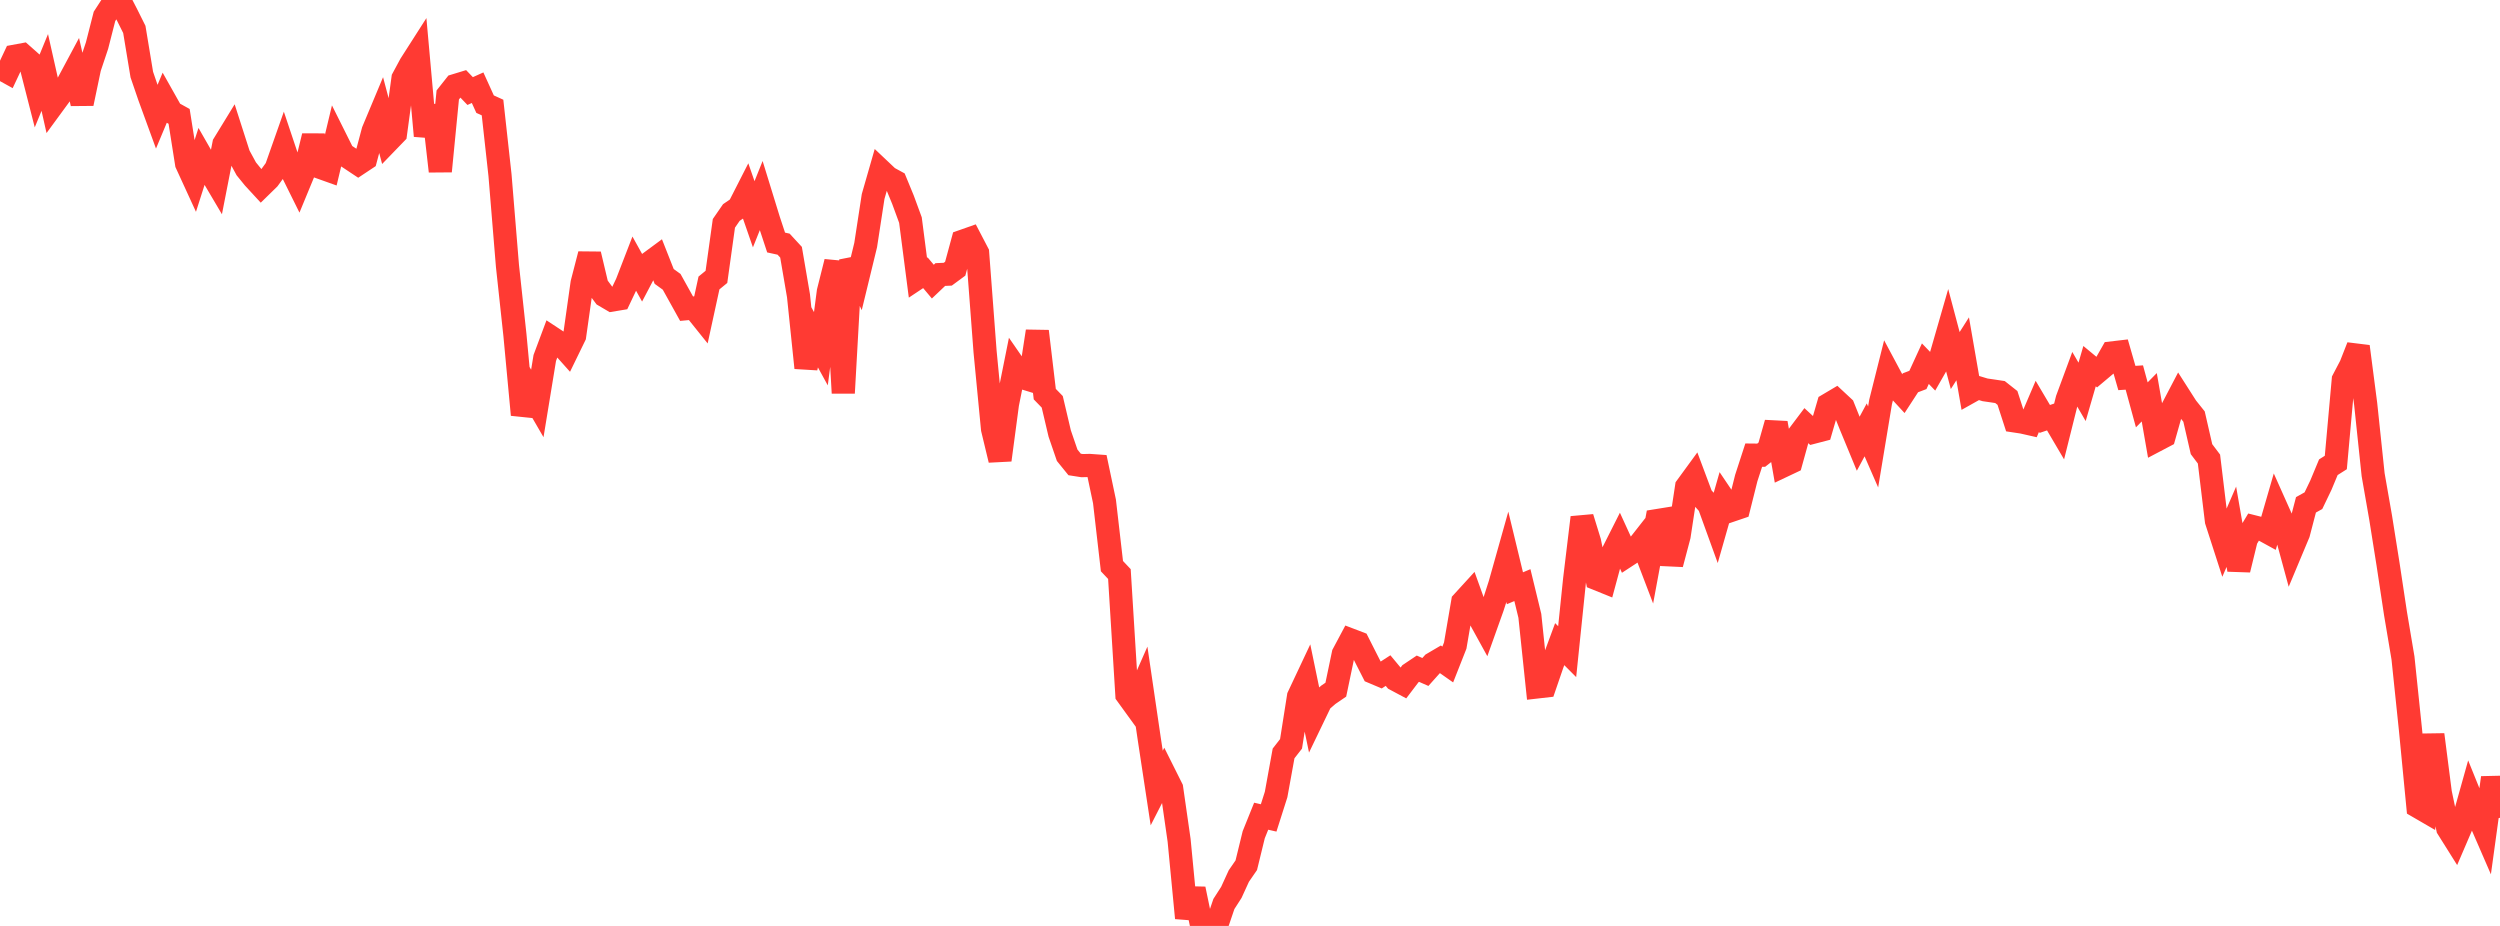 <?xml version="1.0" standalone="no"?>
<!DOCTYPE svg PUBLIC "-//W3C//DTD SVG 1.1//EN" "http://www.w3.org/Graphics/SVG/1.1/DTD/svg11.dtd">

<svg width="135" height="50" viewBox="0 0 135 50" preserveAspectRatio="none" 
  xmlns="http://www.w3.org/2000/svg"
  xmlns:xlink="http://www.w3.org/1999/xlink">


<polyline points="0.0, 3.667 0.403, 3.89 0.806, 3.034 1.209, 2.959 1.612, 3.316 2.015, 4.895 2.418, 3.913 2.821, 5.707 3.224, 5.157 3.627, 4.573 4.03, 3.82 4.433, 5.591 4.836, 3.667 5.239, 2.463 5.642, 0.886 6.045, 0.263 6.448, 0.0 6.851, 0.782 7.254, 1.59 7.657, 4.026 8.06, 5.203 8.463, 6.308 8.866, 5.345 9.269, 6.061 9.672, 6.284 10.075, 8.834 10.478, 9.712 10.881, 8.451 11.284, 9.155 11.687, 9.837 12.09, 7.778 12.493, 7.12 12.896, 8.375 13.299, 9.117 13.701, 9.611 14.104, 10.048 14.507, 9.654 14.91, 9.099 15.313, 7.954 15.716, 9.157 16.119, 9.97 16.522, 8.994 16.925, 7.347 17.328, 9.05 17.731, 9.194 18.134, 7.507 18.537, 8.314 18.94, 8.58 19.343, 8.848 19.746, 8.58 20.149, 7.068 20.552, 6.105 20.955, 7.625 21.358, 7.208 21.761, 4.232 22.164, 3.484 22.567, 2.854 22.97, 7.337 23.373, 5.713 23.776, 9.247 24.179, 5.128 24.582, 4.619 24.985, 4.496 25.388, 4.917 25.791, 4.736 26.194, 5.624 26.597, 5.807 27.0, 9.458 27.403, 14.363 27.806, 18.09 28.209, 22.397 28.612, 21.091 29.015, 21.786 29.418, 19.329 29.821, 18.25 30.224, 18.515 30.627, 18.966 31.03, 18.139 31.433, 15.287 31.836, 13.728 32.239, 15.424 32.642, 15.966 33.045, 16.203 33.448, 16.136 33.851, 15.287 34.254, 14.244 34.657, 14.97 35.06, 14.204 35.463, 13.906 35.866, 14.927 36.269, 15.218 36.672, 15.943 37.075, 16.669 37.478, 16.631 37.881, 17.133 38.284, 15.281 38.687, 14.951 39.09, 12.06 39.493, 11.476 39.896, 11.2 40.299, 10.41 40.701, 11.571 41.104, 10.566 41.507, 11.875 41.91, 13.096 42.313, 13.184 42.716, 13.62 43.119, 15.974 43.522, 19.862 43.925, 18.097 44.328, 18.832 44.731, 15.746 45.134, 14.139 45.537, 21.223 45.94, 14.044 46.343, 14.891 46.746, 13.233 47.149, 10.61 47.552, 9.206 47.955, 9.587 48.358, 9.807 48.761, 10.786 49.164, 11.884 49.567, 14.996 49.97, 14.728 50.373, 15.208 50.776, 14.825 51.179, 14.807 51.582, 14.51 51.985, 13.026 52.388, 12.884 52.791, 13.656 53.194, 18.988 53.597, 23.165 54.0, 24.84 54.403, 21.815 54.806, 19.805 55.209, 20.388 55.612, 20.512 56.015, 17.889 56.418, 21.283 56.821, 21.698 57.224, 23.41 57.627, 24.584 58.03, 25.081 58.433, 25.144 58.836, 25.134 59.239, 25.163 59.642, 27.076 60.045, 30.572 60.448, 30.999 60.851, 37.515 61.254, 38.071 61.657, 37.156 62.06, 39.898 62.463, 42.554 62.866, 41.764 63.269, 42.57 63.672, 45.377 64.075, 49.573 64.478, 48.003 64.881, 49.949 65.284, 49.943 65.687, 50.0 66.09, 48.815 66.493, 48.188 66.896, 47.307 67.299, 46.722 67.701, 45.076 68.104, 44.075 68.507, 44.168 68.91, 42.902 69.313, 40.685 69.716, 40.168 70.119, 37.613 70.522, 36.757 70.925, 38.704 71.328, 37.867 71.731, 37.518 72.134, 37.242 72.537, 35.315 72.94, 34.559 73.343, 34.713 73.746, 35.51 74.149, 36.302 74.552, 36.472 74.955, 36.211 75.358, 36.696 75.761, 36.911 76.164, 36.38 76.567, 36.11 76.97, 36.287 77.373, 35.837 77.776, 35.6 78.179, 35.883 78.582, 34.861 78.985, 32.509 79.388, 32.068 79.791, 33.186 80.194, 33.918 80.597, 32.789 81.0, 31.534 81.403, 30.1 81.806, 31.766 82.209, 31.596 82.612, 33.256 83.015, 37.094 83.418, 37.048 83.821, 35.873 84.224, 34.784 84.627, 35.189 85.03, 31.287 85.433, 27.945 85.836, 29.253 86.239, 31.257 86.642, 31.42 87.045, 29.928 87.448, 29.129 87.851, 30.01 88.254, 29.747 88.657, 29.233 89.06, 30.289 89.463, 28.115 89.866, 28.05 90.269, 30.462 90.672, 28.94 91.075, 26.287 91.478, 25.735 91.881, 26.811 92.284, 27.26 92.687, 28.373 93.09, 26.959 93.493, 27.557 93.896, 27.42 94.299, 25.813 94.701, 24.577 95.104, 24.581 95.507, 24.265 95.91, 22.841 96.313, 25.147 96.716, 24.956 97.119, 23.501 97.522, 22.966 97.925, 23.337 98.328, 23.232 98.731, 21.848 99.134, 21.609 99.537, 21.984 99.94, 22.988 100.343, 23.963 100.746, 23.213 101.149, 24.137 101.552, 21.705 101.955, 20.099 102.358, 20.853 102.761, 21.29 103.164, 20.67 103.567, 20.517 103.97, 19.638 104.373, 20.057 104.776, 19.351 105.179, 17.952 105.582, 19.47 105.985, 18.836 106.388, 21.156 106.791, 20.93 107.194, 21.052 107.597, 21.11 108.0, 21.171 108.403, 21.489 108.806, 22.733 109.209, 22.794 109.612, 22.885 110.015, 21.942 110.418, 22.623 110.821, 22.487 111.224, 23.172 111.627, 21.558 112.03, 20.467 112.433, 21.161 112.836, 19.772 113.239, 20.106 113.642, 19.767 114.045, 19.058 114.448, 19.011 114.851, 20.412 115.254, 20.386 115.657, 21.862 116.06, 21.452 116.463, 23.766 116.866, 23.554 117.269, 22.129 117.672, 21.359 118.075, 21.99 118.478, 22.494 118.881, 24.254 119.284, 24.789 119.687, 28.127 120.09, 29.376 120.493, 28.445 120.896, 30.766 121.299, 29.117 121.701, 28.448 122.104, 28.55 122.507, 28.771 122.91, 27.38 123.313, 28.282 123.716, 29.765 124.119, 28.802 124.522, 27.261 124.925, 27.037 125.328, 26.198 125.731, 25.23 126.134, 24.975 126.537, 20.508 126.94, 19.738 127.343, 18.712 127.746, 21.811 128.149, 25.633 128.552, 27.938 128.955, 30.469 129.358, 33.136 129.761, 35.531 130.164, 39.393 130.567, 43.557 130.97, 43.791 131.373, 39.671 131.776, 42.807 132.179, 44.731 132.582, 45.373 132.985, 44.434 133.388, 42.995 133.791, 43.992 134.194, 44.92 134.597, 41.998 135.0, 44.162" fill="none" stroke="#ff3a33" stroke-width="1.25"/>

</svg>